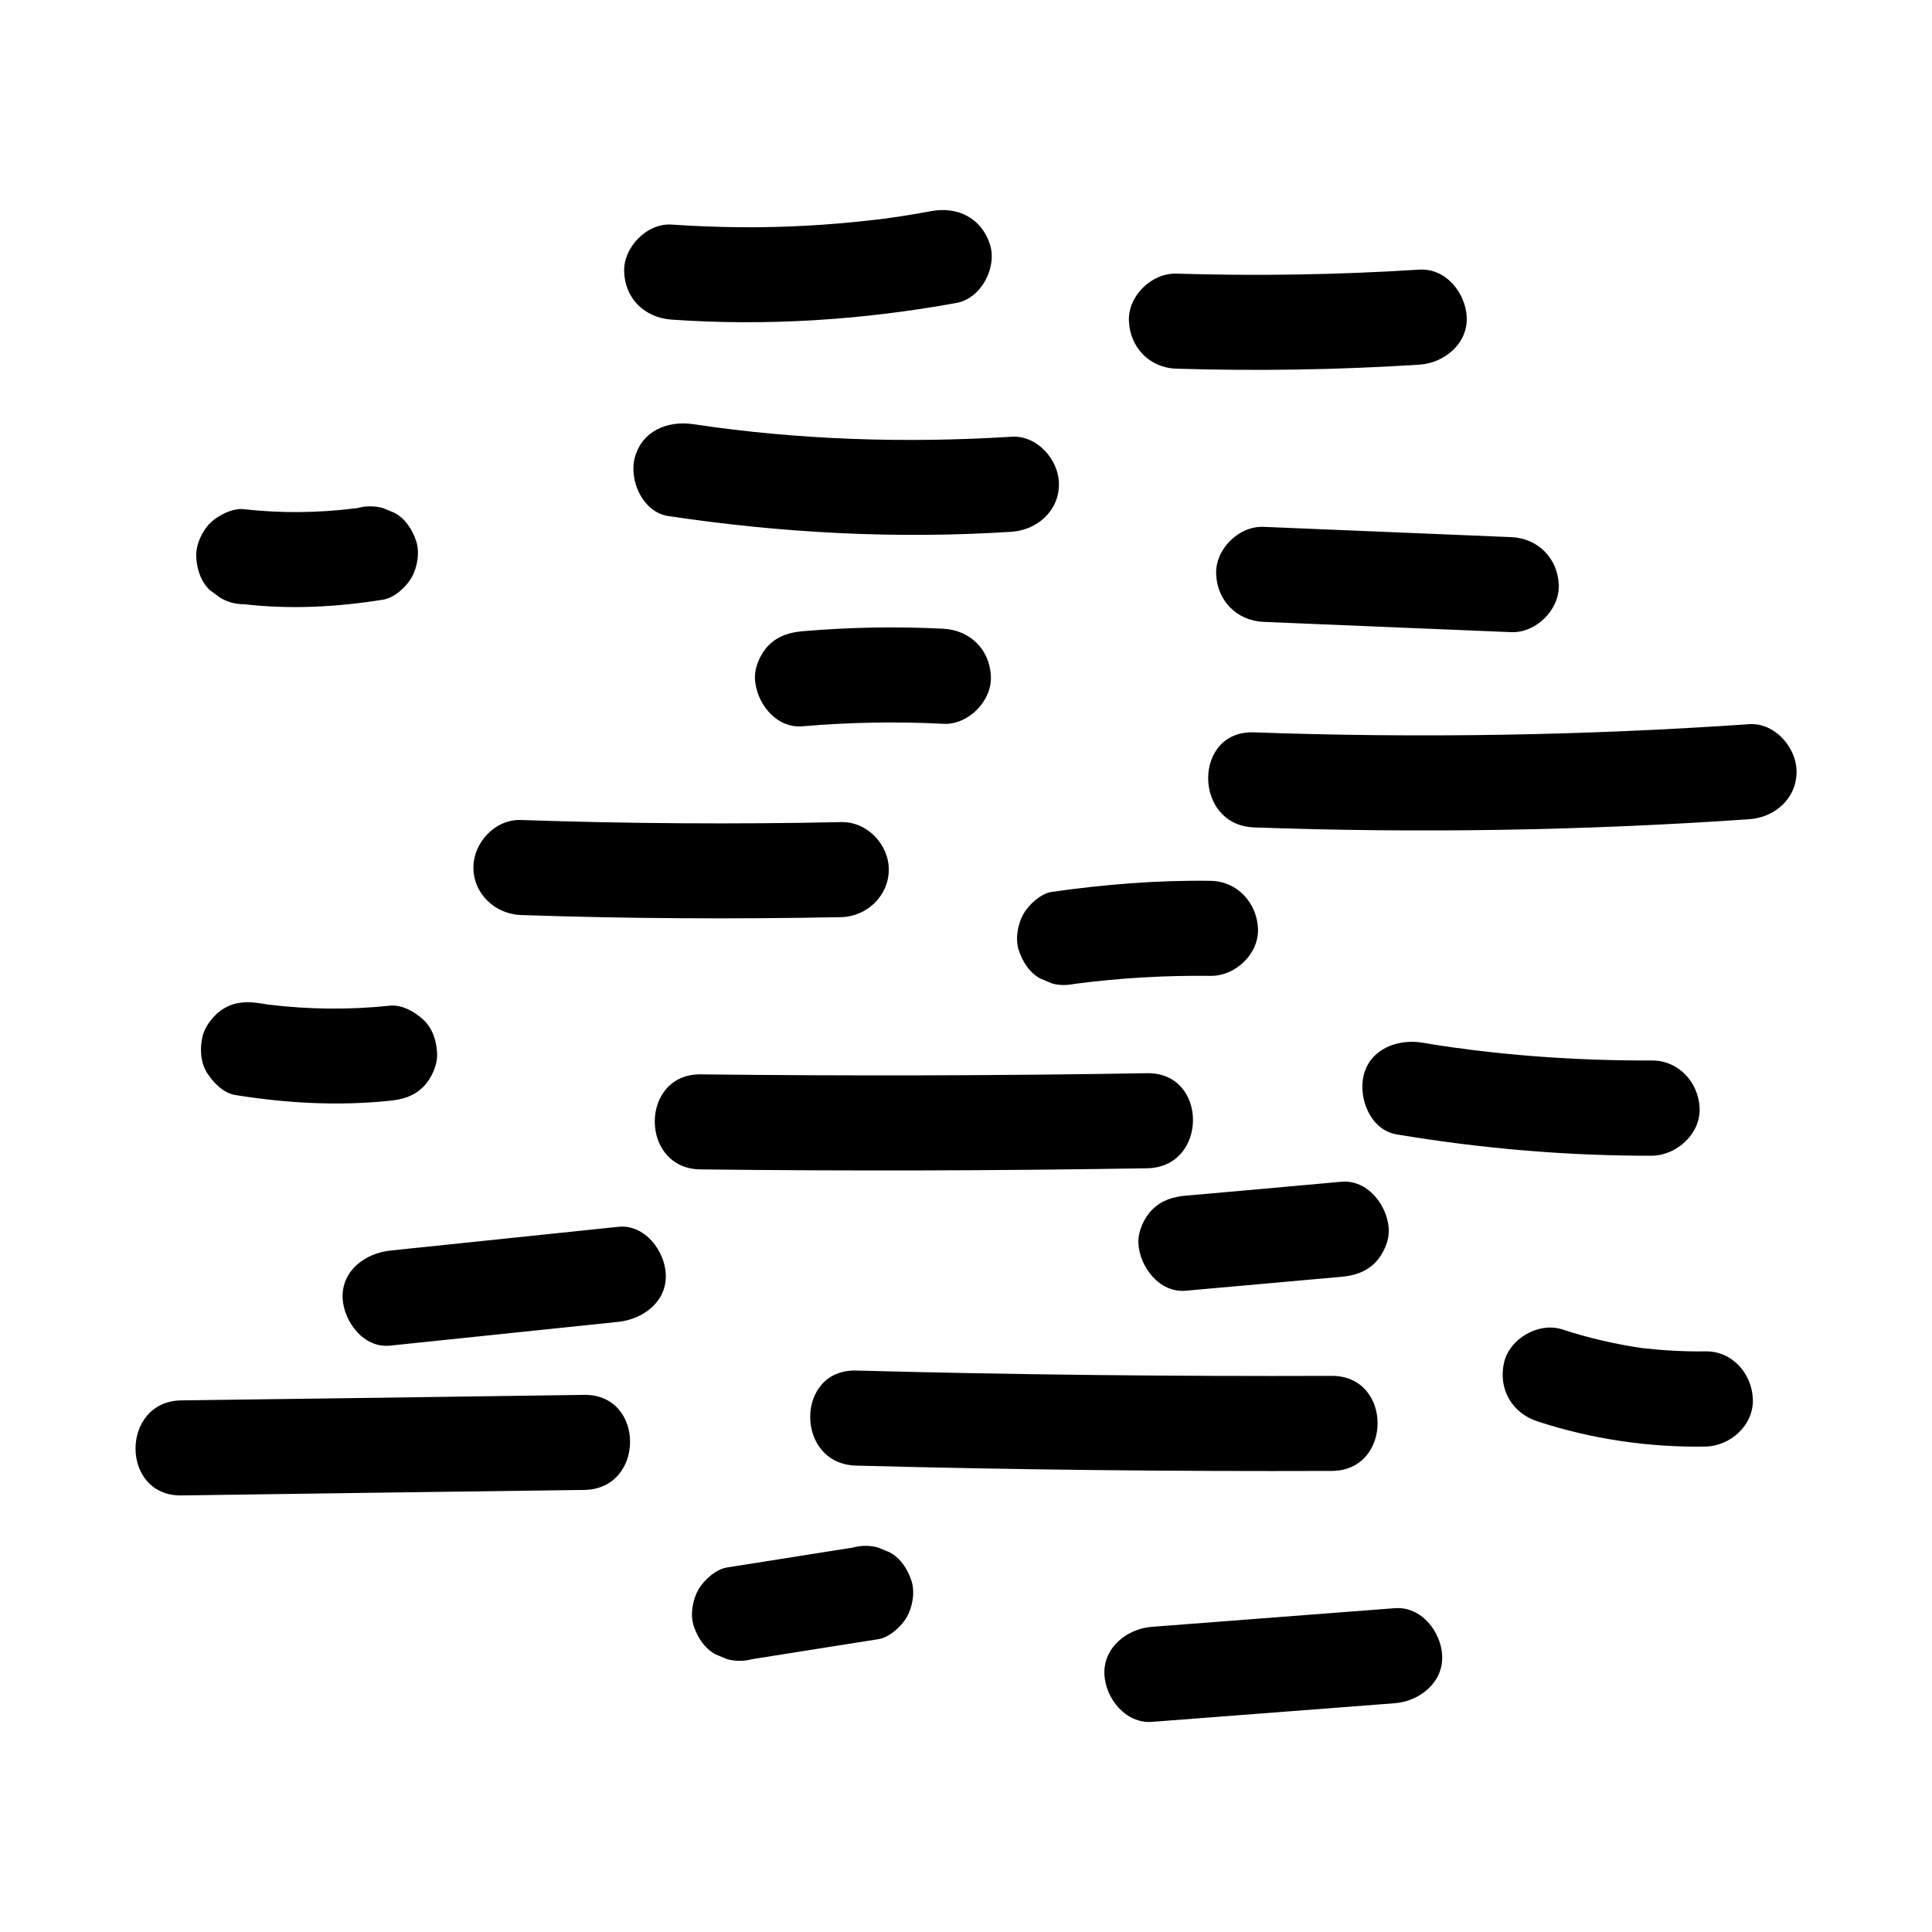 <?xml version="1.0" encoding="UTF-8"?>
<!-- Uploaded to: ICON Repo, www.svgrepo.com, Generator: ICON Repo Mixer Tools -->
<svg fill="#000000" width="800px" height="800px" version="1.1" viewBox="144 144 512 512" xmlns="http://www.w3.org/2000/svg">
 <path d="m309.41 216.11c-0.301-6.5 5.996-13.047 12.594-12.594 11.84 0.805 23.68 0.957 35.52 0.301 5.793-0.301 11.586-0.805 17.383-1.461 1.258-0.152 2.57-0.301 3.828-0.453 0.152-0.051 2.82-0.402 3.176-0.453 2.973-0.453 5.945-0.957 8.918-1.512 6.953-1.258 13.25 1.812 15.516 8.816 1.965 6.098-2.316 14.309-8.816 15.516-24.938 4.535-50.23 6.195-75.52 4.434-7.055-0.504-12.297-5.391-12.598-12.594zm146.36 25.594c21.461 0.656 42.926 0.301 64.336-1.059 6.551-0.402 12.898-5.492 12.594-12.594-0.301-6.449-5.543-13.047-12.594-12.594-21.41 1.359-42.875 1.715-64.336 1.059-6.602-0.203-12.898 5.945-12.594 12.594 0.301 7 5.492 12.391 12.594 12.594zm-128.02 14.711c-6.699-1.008-13.551 1.664-15.516 8.816-1.613 5.945 2.016 14.461 8.816 15.516 30.18 4.535 60.508 6.144 90.988 4.18 6.801-0.453 12.594-5.492 12.594-12.594 0-6.5-5.793-13.047-12.594-12.594-28.066 1.762-56.43 0.855-84.289-3.324zm-125.4 45.996c1.965 1.16 4.082 1.715 6.348 1.715 12.344 1.41 24.586 0.754 36.828-1.211 2.922-0.453 6.098-3.324 7.508-5.793 1.562-2.719 2.266-6.699 1.258-9.723-1.008-3.023-2.871-5.996-5.793-7.508-1.008-0.402-2.016-0.855-3.023-1.258-2.215-0.605-4.484-0.605-6.699 0-0.301 0.051-0.555 0.102-0.855 0.102-9.723 1.211-19.547 1.309-29.32 0.203-2.973-0.352-6.852 1.664-8.918 3.68-2.168 2.168-3.828 5.793-3.68 8.918 0.152 3.273 1.211 6.648 3.68 8.918 0.953 0.648 1.809 1.301 2.668 1.957zm79.703 84.086c28.312 0.957 56.629 1.109 84.891 0.555 6.801-0.152 12.594-5.691 12.594-12.594 0-6.699-5.742-12.746-12.594-12.594-28.312 0.605-56.629 0.402-84.891-0.555-6.801-0.25-12.594 5.945-12.594 12.594-0.004 7 5.789 12.344 12.594 12.594zm325.46-50.582c-43.68 3.023-87.461 3.727-131.19 2.168-16.223-0.605-16.172 24.586 0 25.191 43.73 1.562 87.512 0.855 131.19-2.168 6.801-0.453 12.594-5.441 12.594-12.594 0-6.453-5.793-13.051-12.594-12.598zm-200.92-12.695c-0.301-7.106-5.543-12.242-12.594-12.594-12.445-0.656-24.938-0.402-37.332 0.656-3.375 0.301-6.449 1.211-8.918 3.68-2.168 2.168-3.828 5.793-3.68 8.918 0.301 6.348 5.543 13.199 12.594 12.594 12.445-1.059 24.887-1.309 37.332-0.656 6.602 0.348 12.902-6.051 12.598-12.598zm59.703-27.004c0.301 7.055 5.543 12.293 12.594 12.594 21.867 0.906 43.73 1.812 65.598 2.719 6.602 0.25 12.898-5.996 12.594-12.594-0.301-7.055-5.543-12.293-12.594-12.594-21.867-0.906-43.73-1.812-65.598-2.719-6.598-0.305-12.898 5.941-12.594 12.594zm-251.2 114.01c-0.656-0.102-1.258-0.203-1.914-0.301-3.426-0.555-6.602-0.555-9.723 1.258-2.621 1.512-5.09 4.535-5.793 7.508-0.754 3.223-0.555 6.852 1.258 9.723 1.664 2.57 4.332 5.289 7.508 5.793 13.551 2.168 27.156 2.922 40.809 1.512 3.426-0.352 6.398-1.16 8.918-3.68 2.168-2.168 3.828-5.793 3.68-8.918-0.152-3.273-1.211-6.648-3.68-8.918-2.316-2.117-5.644-4.031-8.918-3.68-10.633 1.113-21.414 1.012-32.145-0.297zm114.57 43.68c39.449 0.453 78.898 0.352 118.34-0.301 16.172-0.25 16.223-25.441 0-25.191-39.449 0.656-78.898 0.754-118.34 0.301-16.172-0.148-16.223 25.039 0 25.191zm135.07-76.477c-14.055-0.203-28.012 0.957-41.969 2.922-2.871 0.402-6.144 3.375-7.508 5.793-1.562 2.719-2.266 6.699-1.258 9.723 1.008 3.023 2.871 5.996 5.793 7.508 1.008 0.402 2.016 0.855 3.023 1.258 2.016 0.555 3.981 0.504 5.996 0.102 11.941-1.562 23.93-2.266 35.973-2.117 6.602 0.102 12.898-5.844 12.594-12.594-0.352-6.902-5.59-12.547-12.645-12.594zm129.68 60.203c-0.301-6.801-5.543-12.594-12.594-12.594-10.578 0.051-21.109-0.352-31.641-1.16-5.039-0.402-10.078-0.906-15.113-1.512-1.008-0.102-2.016-0.25-3.023-0.402-0.301-0.051-2.066-0.301-2.418-0.301-2.922-0.402-5.844-0.855-8.766-1.359-6.5-1.059-13.855 1.715-15.516 8.816-1.359 6.098 1.863 14.359 8.816 15.516 22.371 3.727 44.988 5.691 67.66 5.644 6.547-0.102 12.898-5.848 12.594-12.648zm-286.57 31.488c-20.152 2.117-40.305 4.18-60.457 6.297-6.551 0.707-12.898 5.289-12.594 12.594 0.301 6.246 5.594 13.352 12.594 12.594 20.152-2.117 40.305-4.18 60.457-6.297 6.551-0.707 12.898-5.289 12.594-12.594-0.25-6.246-5.59-13.348-12.594-12.594zm-9.02 44.535c-35.57 0.504-71.188 1.008-106.76 1.461-16.172 0.203-16.223 25.391 0 25.191 35.57-0.504 71.188-1.008 106.76-1.461 16.172-0.199 16.223-25.391 0-25.191zm198.1-5.035c-42.02 0.152-84.035-0.301-126.05-1.41-16.223-0.402-16.223 24.789 0 25.191 42.02 1.109 84.035 1.562 126.05 1.41 16.176-0.051 16.223-25.242 0-25.191zm-38.641-47.762c-3.426 0.301-6.398 1.211-8.918 3.68-2.168 2.168-3.828 5.793-3.68 8.918 0.301 6.297 5.594 13.25 12.594 12.594 13.703-1.211 27.457-2.469 41.16-3.68 3.426-0.301 6.398-1.211 8.918-3.68 2.168-2.168 3.828-5.793 3.68-8.918-0.301-6.297-5.594-13.25-12.594-12.594-13.703 1.262-27.406 2.469-41.16 3.68zm137.69 41.262c-5.594 0.102-11.184-0.25-16.777-0.855-7.152-1.059-14.207-2.672-21.109-4.938-6.246-2.066-14.055 2.367-15.516 8.816-1.562 6.953 2.117 13.301 8.816 15.516 14.258 4.684 29.523 6.953 44.535 6.699 6.602-0.102 12.898-5.691 12.594-12.594-0.25-6.801-5.488-12.746-12.543-12.645zm-262.33 80.309c1.008 0.402 2.016 0.855 3.023 1.258 2.215 0.605 4.484 0.605 6.699 0 11.133-1.762 22.27-3.527 33.402-5.289 2.922-0.453 6.098-3.375 7.508-5.793 1.562-2.719 2.266-6.699 1.258-9.723-1.008-3.023-2.871-5.996-5.793-7.508-1.008-0.402-2.016-0.855-3.023-1.258-2.215-0.605-4.484-0.605-6.699 0-11.133 1.762-22.27 3.527-33.402 5.289-2.922 0.453-6.098 3.375-7.508 5.793-1.562 2.719-2.266 6.699-1.258 9.723 1.004 3.023 2.871 5.945 5.793 7.508zm115.62 17.883c21.461-1.664 42.875-3.273 64.336-4.938 6.551-0.504 12.898-5.441 12.594-12.594-0.301-6.398-5.543-13.148-12.594-12.594-21.461 1.664-42.875 3.273-64.336 4.938-6.551 0.504-12.898 5.441-12.594 12.594 0.301 6.348 5.594 13.098 12.594 12.594z"/>
</svg>